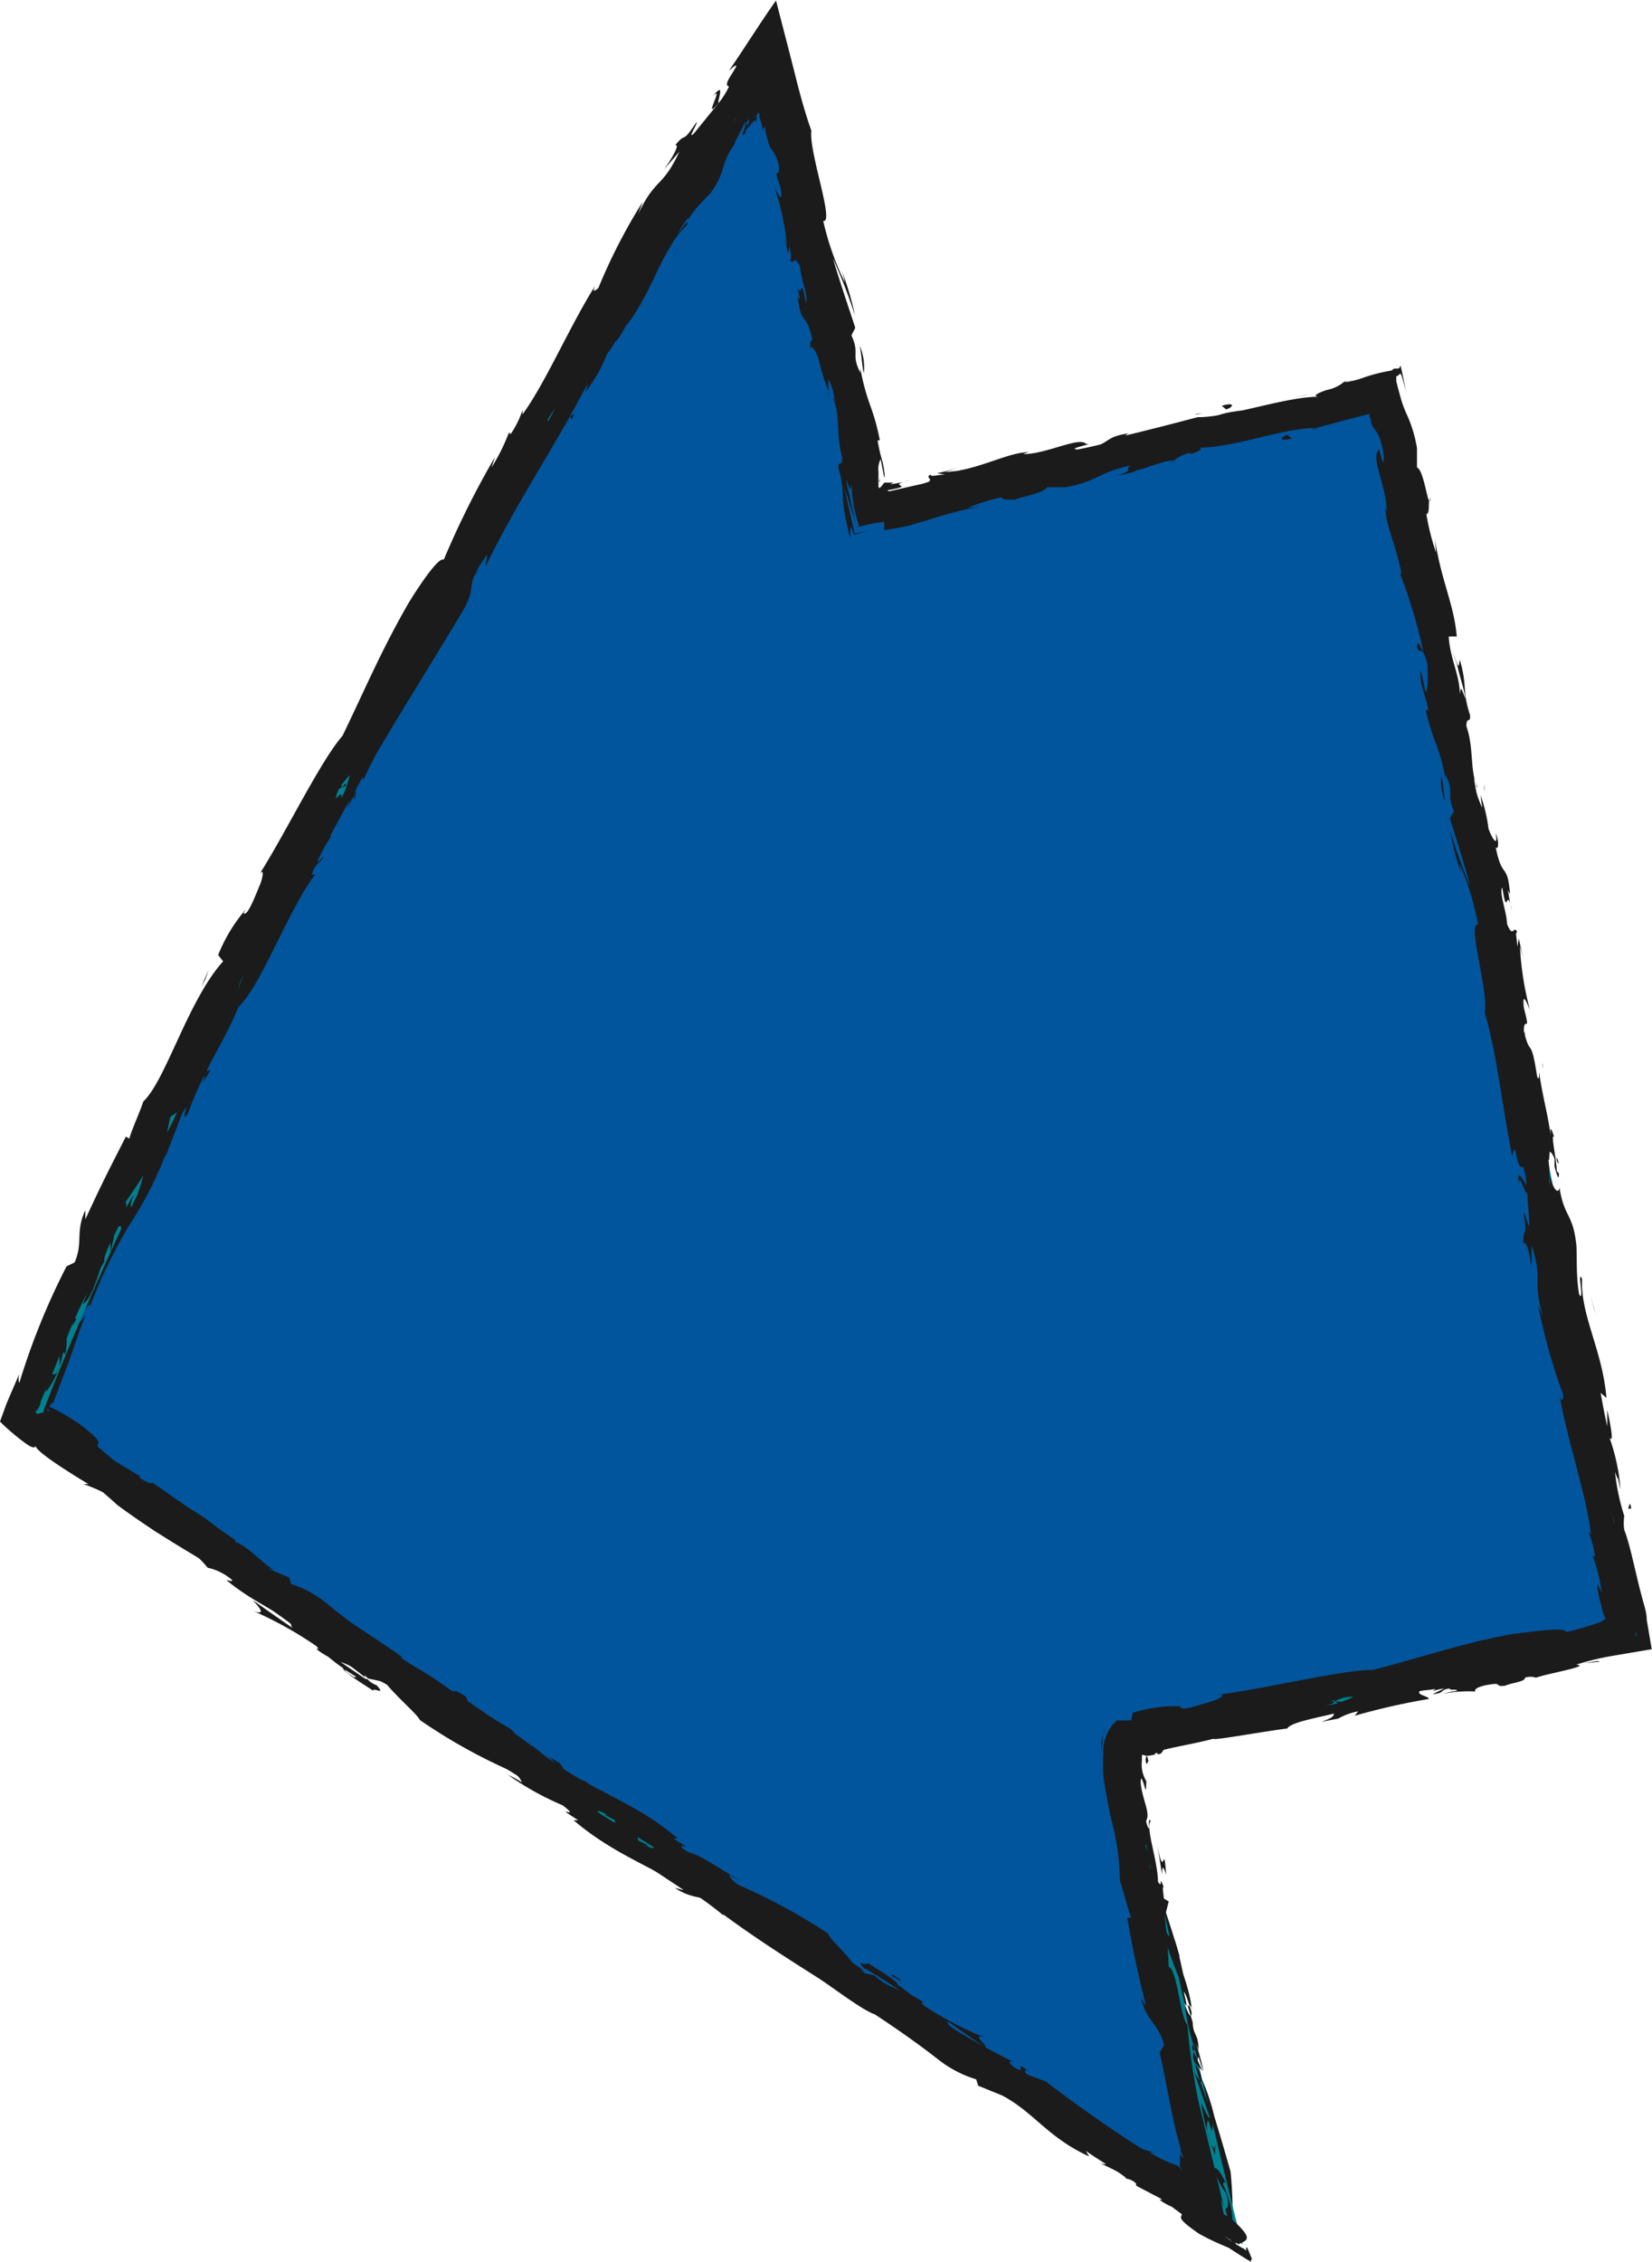 <svg xmlns="http://www.w3.org/2000/svg" viewBox="0 0 59.82 81.87">
  <defs>
    <style>
      .cls-1 {
        fill: #00559d;
      }

      .cls-2 {
        fill: #1b1b1b;
      }

      .cls-3 {
        fill: #008091;
      }

      .cls-4 {
        fill: none;
      }
    </style>
  </defs>
  <title>arrow-03-05</title>
  <g id="レイヤー_2" data-name="レイヤー 2">
    <g id="レイヤー_1-2" data-name="レイヤー 1">
      <g>
        <g>
          <path class="cls-1" d="M59.22,59.27,40.91,63c-.77.15,3.55,17.55,3.55,17.55S7,56.35,1.18,51.17C7.4,34.82,26,4.85,27.77,2.1a137.62,137.62,0,0,1,3.71,16.32c1.52-.31,18.61-4.17,18.61-4.17Z"/>
          <g>
            <path class="cls-2" d="M58.89,59.33c.07.11.15,0,.07-.29l-.21-.2Z"/>
            <path class="cls-2" d="M58.75,57.1c-.15-.36-.38-.77-.48-.49.23.34.19.45.45.81.09.32.07.58,0,.53.06.11.06.51.2.66a3.34,3.34,0,0,0-.28-1.51C58.65,57,58.72,57.08,58.75,57.1Z"/>
            <path class="cls-2" d="M52.62,25.56l0,.21A1.83,1.83,0,0,0,52.62,25.56Z"/>
            <path class="cls-2" d="M41.9,15.76c.15,0,.2-.07.21-.09S41.86,15.75,41.9,15.76Z"/>
            <path class="cls-2" d="M38.54,16.32l.2,0A.56.56,0,0,0,38.54,16.32Z"/>
            <path class="cls-2" d="M52.62,25.56l0-.53C52.51,25,52.58,25.3,52.62,25.56Z"/>
            <path class="cls-2" d="M57.48,52.84a1.18,1.18,0,0,0,.1.27l-.07-.26Z"/>
            <path class="cls-2" d="M54.5,34.13l0,.16a1.25,1.25,0,0,0,.09.12Z"/>
            <path class="cls-2" d="M55.86,40.73c0-.15-.17-.17-.24-.22a.75.75,0,0,1,.16.31A.18.18,0,0,0,55.86,40.73Z"/>
            <path class="cls-2" d="M57.74,51.25l.06.18Z"/>
            <path class="cls-2" d="M53.57,29.4s0,0,0-.07S53.58,29.36,53.57,29.4Z"/>
            <path class="cls-2" d="M51.43,60.17s0,0,0,0S51.49,60.16,51.43,60.17Z"/>
            <path class="cls-2" d="M59.23,59.3l-.11,0a.25.25,0,0,0,0,.08Z"/>
            <path class="cls-2" d="M32.44,17.51h0Z"/>
            <path class="cls-2" d="M7.66,35.81c.42-.51-.34,1,.23.21C7.8,36.08,8.11,35.13,7.66,35.81Z"/>
            <path class="cls-2" d="M57.46,52.67l-.05-.27C57.43,52.52,57.45,52.6,57.46,52.67Z"/>
            <path class="cls-2" d="M7.89,36h0l0-.08Z"/>
            <path class="cls-2" d="M29.28,5.37a.49.49,0,0,0,0,.15S29.27,5.48,29.28,5.37Z"/>
            <path class="cls-2" d="M31.44,15.86l0-.26C31.42,15.7,31.43,15.79,31.44,15.86Z"/>
            <path class="cls-2" d="M26.36,3.57a1.57,1.57,0,0,0-.22.33l.05,0A.77.77,0,0,1,26.36,3.57Z"/>
            <path class="cls-2" d="M23.33,8.5l.08-.08.09-.16Z"/>
            <path class="cls-2" d="M41.31,69.64a1.23,1.23,0,0,1,.07-.29C41.3,69.46,41.09,68.64,41.31,69.64Z"/>
            <path class="cls-2" d="M57.56,52.82a.26.26,0,0,1-.1-.15l0,.18S57.55,52.86,57.56,52.82Z"/>
            <path class="cls-2" d="M27.17,4.36l-.5.77Z"/>
            <path class="cls-2" d="M19.63,63.52l.19.1A1.18,1.18,0,0,0,19.63,63.52Z"/>
            <path class="cls-2" d="M25.27,7.45a2.69,2.69,0,0,0-.36.39.52.52,0,0,0,0,.11Z"/>
            <path class="cls-2" d="M41.38,69.35Z"/>
            <path class="cls-2" d="M40.05,63a2.5,2.5,0,0,0,0,.83c0,.09.06.12.09.12s.12-.07.19,0c.18,1.07-.07.52-.12.89.15.66.41,1.12.49,1.6,0,0,0,.14-.07,0,.27.65.41,2,.76,2.76a.39.39,0,0,1,0,.11c.07-.15.15-.18.22-.17.09.38.27.68.19.85a.71.71,0,0,0-.16-.34l.13.39c-.09.4-.17-.54-.3-.51a20.35,20.35,0,0,1,.65,2.26c-.13.16-.36-1.39-.33-.56l-.15-.94c-.1.77-.1-.57-.24.15.22,1.23.39,1.35.62,2.57.15.26.11-.12.27.13.56,1.69-.1,1.46.42,2.68a2.08,2.08,0,0,1,.53,1.31L43,76.9a2.59,2.59,0,0,0,.33.91,1.42,1.42,0,0,1,.14.3c0,.08,0,.16.06.27a1.56,1.56,0,0,1,0,.33,1.63,1.63,0,0,1-.17-.44c-.05-.18-.09-.31-.08-.22,0,.41.09.57.16.64a.29.29,0,0,1,.16.22.61.61,0,0,1-.18,0l.16.45a2.74,2.74,0,0,1-.36-.14L43,79l-.61-.37c.1,0,.33.09.08-.14a53.07,53.07,0,0,1-4.6-3.14l-.64-.24c-.13-.08-.2-.21,0-.14-.53-.42-.08.06-.38-.07s-.38-.35-.15-.26a24.91,24.91,0,0,1-4-2.45l.23.1c-.78-.59-1.08-.36-1.77-1l.16.07c-1.74-1.21-3.77-2.4-5-3.47-.37,0-1.7-1.24-2-1.07a20.18,20.18,0,0,0-2-1.68c-.37-.26-.67-.22-1.16-.51l.08-.13-.73-.29-.23-.38-.46-.27c.17.13.33.31.28.33a5.77,5.77,0,0,1-1.59-1.29l-1.69-1c.07,0,.35.14.59.25-.95-.45-.07-.24-.94-.66.09.1-.11,0-.14,0A12.76,12.76,0,0,0,14.4,60h.19c-1.18-.83-2.55-1.68-3.89-2.6.45.37.24.45-.16.19l-.07-.24c-.31-.1.38.33-.21.07s-.23-.38.09-.23l-.64-.37c0-.07.15,0,.22,0-.31-.1-.95-.87-1.41-1v-.07l-3-2.08c-.1.1-.5-.23-.88-.37L2.16,51.2c-.2-.14-.17-.1-.22-.12H1.87s0,0-.15,0c0,0,0,0,0-.09l.1-.13.08-.1s0,.07,0,.09l.55-1.45c.18-.46.33-1,.65-1.8-.13.15-.24.34-.23.22.11-.3.35-.65.38-.58l0,.08a18.45,18.45,0,0,1,1.4-2.92A13.46,13.46,0,0,0,6,41.78l0,.08c.19-.52.39-1,.59-1.54.36-.67-.11.45.21,0,.61-1.68,1.27-2.5,1.83-3.86.86-.83,1.83-3.57,2.78-4.8l-.12,0c.11-.39.27-.39.43-.64-.08,0-.28.34-.2.1,1.49-3,3.44-6,5.2-8.94.65-1.08,0-.85.93-2.12l-.08.48c1.09-2.3,2.61-4.49,3.73-6.71a1.17,1.17,0,0,1-.13.39,5.2,5.2,0,0,0,.92-1.72c.2-.33.12,0,.28-.22.33-.41.55-1.21.79-1.38.05,0,0,.14-.08.23.13-.32.84-1.36.55-1.15.53-.77.87-1.56,1.32-2.15.13-.49.9-1.32.79-1.57.16.18,1-1.29,1.24-1.85-.05.21.33-.39.29-.15l.13-.21c.05-.09,0,0,0-.07s0-.05,0-.08a.42.42,0,0,0,0-.22c.07,0,.1,0,.13,0s.06.1.1.15a.56.56,0,0,1,.1.22.29.29,0,0,1,0,.13,1.42,1.42,0,0,1,0,.28c.63,1.89,1.16,3.66,1.63,5.4-.23,0-.49-1.92-.7-1.79a31.66,31.66,0,0,1,1.21,4.19c.07.44-.14-.22-.21-.35.45,1.64.65,3.21,1,4.67,0,0-.08-.15-.12-.3.06.29.09.69.18.64l-.08-.29c.07-.48.51,1.1.6,1.18-.19-.26-.14.2-.07.69l0,.34c.06,0,.15,0,.18,0s0,.11-.36.25c.31-.06.74-.22.68-.27.41-.07.58-.07.1.12l.54-.15.25-.08.27-.12a3.53,3.53,0,0,1,.76-.23c0,.05-.18.11-.26.19A6.69,6.69,0,0,1,35.11,18s0,.06-.18.11c1.37-.32,2.29-.78,3.81-1-.4.32.53,0,.65.12l.8-.23-.35,0c.71-.15,1.31-.43,1.94-.5l-.52.19,1.33-.33-.77.1c.7-.26-.13-.22.83-.38a9,9,0,0,1,1.1-.13h0A4.47,4.47,0,0,1,45,15.54c.15,0-.06.23,0,.24.32-.23,1.66-.41,2.06-.67-.14.07-.12.17-.07.18l.26-.19c.34,0,.39,0,.35.06,1-.2-.36-.16.84-.32l-.23.1c.58-.11,1.22-.27,1.54-.36l.15,0s0,.08,0,.12L50,15c0,.16.1.51.14.76-.12.36-.24-.94-.32-.54.35,1.56.88,3.21,1.14,4.73l0-.28c.3.15.1,1.15.38,1.89-.06-.18-.2-.21-.16-.17.17,1,.5,2.11.9,3.67L52,24.84c.07.63.29,1.62.4,2.29.1.18.17.56.22.31,0,2.12,1,3.86,1,5.73,0-.22-.16-.5-.12-.33l.37,1.53c.09-.15,0-.22,0-.56a3.58,3.58,0,0,1,.32,1c-.21-.68-.18,0-.18.35,0,0,.08,0,.11,0,0,.85.26.09.35,1.22l-.07-.05a10.3,10.3,0,0,1,.34,1.22c-.1.21-.15-.43-.27-.44A8.25,8.25,0,0,1,55,38.88c-.09-.25-.17-.63-.26-.89a4,4,0,0,0,.09,1.17v0L55,40.18v-.27c.5.71.38,1.57.82,2.58-.42-1-.16-.15-.32-.19,0,.27,0,.69,0,.58.22.47.08.85.39,1.52,0,0,.11.53,0,.44.17.64.05-.17.13-.13.36,1,.27,2.38.79,3.77.34,1.22.55,1.41.86,2.54,0,.4-.24-.28-.24-.28a7.58,7.58,0,0,0,.34,1.68c-.07-.11-.08,0-.09.21.1.47.23.28.29.92a1.84,1.84,0,0,1-.29-.44c.17.54.34,1.09.52,1.65-.05.17-.2-.32-.29-.51a7.89,7.89,0,0,0,.58,1.83l0-.42c0,.23-.09.14-.15,0-.22-.53-.12-.81-.08-.85l.12.4c.19-.47-.38-1.63-.53-2.46L58,53l-.34-.81c0-.19.11-.34.22.06,0-.61-.18-.51-.17-1,0-.06,0,0,0,0l-.18-.57c.07.11.13-.12.17.24-.09-1.06-.49-1.64-.42-2.07l0,.09c-.36-1.43-.18-.11-.57-1.15L57,47l-.18-.11c0-.15-.07-.44,0-.4-.21-.53,0,.11-.21-.19,0-.75-.46-2-.25-2.17-.17-.24,0,.7-.19,0,.22-.27-.22-.87-.23-1.55.17.18.22.81.21.13-.3-.35-.21-1.28-.36-1.82-.19,0-.32-1.19-.57-2.1.07.05-.25-1.76-.36-2.63l0,0c-.21-.13-.36-1-.53-1.66.12,0,.18.11.3.45l-.12-.61a2.17,2.17,0,0,1-.26-.7l.17.12a22.94,22.94,0,0,1-.61-2.65c-.14,0-.18.9-.49-.18.06-.06.17-.12.25.16a2.78,2.78,0,0,1-.13-.52l.2.41c0-.48-.14-.22-.21-.6.1,0,0-.3.1-.26a2.58,2.58,0,0,0,.1.48,4.65,4.65,0,0,1-.08-1.15c0,.05-.13,0-.21-.28-.17-.81.06-.3,0-.78-.11-.18-.14-.71-.29-.7a.61.61,0,0,1,0-.39c-.15-.41-.41-1.95-.47-1.45v.11l0-.07h0c-.42-1.34-.5-2.86-.83-4.21h0c-.22-.8-.39-1.8-.62-2.35,0-.24,0-.59.06-.5A7.05,7.05,0,0,1,51,17.19c.21.6,0-.23.19.62A7,7,0,0,0,50.76,16c.18.27,0-.62-.09-1l0,.6c-.06-.23-.09-.38-.14-.64l-.15-.83a1.4,1.4,0,0,1,.2.17l-.08-.53c0-.13-.08-.09-.17-.07l-.24,0c-.33.07-.66.14-1,.22s-.72.22-1.06.33a5.61,5.61,0,0,1-2,.39c-.41.21.91-.12.55.1-.76.15-1.6.09-1.83.15-1.06.14-.92.45-2,.63.15,0,.31.15-.49.39s-1,0-.51-.19c.18,0,.27,0,.27,0,.24-.07.55-.17.24-.16l-.09.08c-.38,0-1.42.26-1.2.11-.56.18-.22.15.21.09-1,.13-1.52.33-2.53.5.17,0,.33,0,.17.07-1.48.25-.62.25-1.61.5-.58,0,.16-.26-.82,0-.63.08-.16-.13.07-.23a11.37,11.37,0,0,1-2.24.41l.47-.16a7.21,7.21,0,0,1-.76.2l.3.05c-.28,0-.52.1-.53,0-.27.14.27.14-.29.38-.39,0-1.13.32-1.29.19,1.19-.21-.16-.13.83-.37a4.33,4.33,0,0,1-.71.15s0,0,.11-.06c-.36,0-.3,0-.32,0a.3.3,0,0,0-.07.08.45.45,0,0,1-.12.12s-.06-.05-.08-.16.16,0,.09-.34c.08.46-.11.26-.25-.17a6.64,6.64,0,0,0-.25-1.22l0,.46a3.84,3.84,0,0,1-.3-1c.06-.06.14.47.13.28-.26-.56-.09-1.36-.36-2.16,0-.39.16-.07.13-.41-.3-.89-.09-1-.4-2-.05.3,0,.34-.28-.31l.43,1.56-.39-1c.11.48.3,1,.34,1.28-.2-.46-.16-.42-.21-.17,0-.69-.38-1.27-.44-2l.3,0c-.14-1.16-.62-2-.92-3.44l.07.48A8.89,8.89,0,0,1,29.18,6c.11,0,.07-.28.07-.5-.06.05-.27-1.06-.5-1.14l0-.34a3.25,3.25,0,0,0-.05-.44,7.79,7.79,0,0,0-.59-1.7L28,1.67l-.06-.12,0-.07v0l0,.05a7.64,7.64,0,0,1-.51.85c.12-.28.09-.31.09-.39a2.74,2.74,0,0,1,.39-.83,5,5,0,0,0-.62,1.07,5.2,5.2,0,0,0-.53.89,3.45,3.45,0,0,1-.47.77,1.37,1.37,0,0,1-.23.62s0,0,0,0-.3.61,0,.35c-.9.85-1.73,2.86-2.5,3.61-.41.74-.91,1.63-1.3,2.3,0-.06,0,0,0-.15-.62.86-.09.7-.79,1.69-.46.45.25-.6,0-.3-.36,0-.71,1.28-1.28,1.88l.08-.18c-.41.48-.66,1.37-1.2,2.24,0,0,0-.06,0,0a20.41,20.41,0,0,1-1.27,2.71c0-.33.16-.42,0-.32-.2.38.24,0-.16.76-.2.21-.57.73-.73.73l.4-.71c-.36.27-.52.92-.77,1.29l0-.09c-.61,1.11-.44,1.22-1.12,2.39l.12-.09c-.2.74-.41.49-.64,1.2l-.29.1c-.2.45-.68,1.59-1.06,2.37a17.68,17.68,0,0,1,.78-2,9.7,9.7,0,0,0-.83,1.71,2.72,2.72,0,0,1,.27-.57,9.19,9.19,0,0,1-.93,2.16c-.25-.33-1.31,2.16-1.89,2.64-.69,1.57-1.67,3-2.57,4.74.59-.49-.26.52.07.56a3.6,3.6,0,0,1-.32.6l-.81,1.17c-.23.26.14-.43.06-.42-.48.9-.31.32-.68.89.15-.08,0,.38-.32.88l.49-.66c-.49,1.34-.78,1-1.28,2.34l.12-.45A19.25,19.25,0,0,0,4.2,43c-.09.1-.24.22-.12-.08C3.27,44.46,2.7,46.57,2,47.75V47.6a3.56,3.56,0,0,1-.31.94s0-.15-.08,0a7,7,0,0,1-.42,1.25l.07-.38A5.38,5.38,0,0,0,1,50l-.22.57-.3.81c.21.19.46.34.66.49L2.83,53c-.14.17.9,1,1.42,1.48h0c1.61,1.19,2.86,1.84,4.43,2.82.8.86,3.14,2.29,4.58,3.45-.21-.2.13-.12.42.05s1.07.54.9.67l-.12-.09c.16.35.92.8,1.49,1.19l.25-.15c1.28,1.34,4,2.53,4.65,3.37.4.19.85.49,1.25.67l-.1.11c1,.7,1.49,1,2.76,1.85l-.32-.08c.7.47,1.12.25,1.78.67l.08.31A33.19,33.19,0,0,0,30,71.72s-.11,0-.32-.09c.58.39,2.17,1.6,2.12,1.22-.09.17,1.26.85,2,1.21l-.18,0a5.16,5.16,0,0,1,1.52.67c.18.13.1.2-.12,0,.58.47.55.21,1.26.76l-.33-.1a2.69,2.69,0,0,0,1,.49,3.8,3.8,0,0,1,1.22,1,1.83,1.83,0,0,1,.89.41c0,.07-.13,0-.2,0,1,.78,1.67.9,2.34,1.49a.18.18,0,0,0,.07.15c-.84-.55-1.52-1-1.45-1s.6.57,0,.37A13,13,0,0,1,42,79.54a.28.28,0,0,1,.07.09l-.08,0a2,2,0,0,0,.44.25c.32.24.56.42.91.64a17.24,17.24,0,0,0,2,1.38c-.06-.07-.07-.1,0-.11-.13-.3-.22-.62-.22-.32L45,81.36c.1.08-.07,0-.41-.24L44.41,81h0l-1.3-.83a5.11,5.11,0,0,1,1.37.82c.12,0,.22,0,.24-.07l-.09-.22a16.7,16.7,0,0,0-.07-2.09c-.18-.63-.39-1.36-.59-2A7.64,7.64,0,0,0,43.4,75a.77.77,0,0,1,0-.55,5.29,5.29,0,0,0,.18.53,10.23,10.23,0,0,0-.72-2.16c-.11-.89.28.45,0-.74l.09.15c-.24-2.41-1.32-3.73-1.45-6.42a.77.77,0,0,1,0,.32l-.24-1.73c0-.26-.08-.64-.09-.8a1.31,1.31,0,0,1,0-.28c0-.12.14-.08.22-.12l2.74-.59c.94-.19,1.88-.36,2.81-.46a3.87,3.87,0,0,0,1.41-.45l.22.12.84-.35c1.21-.38,2.22-.07,3.74-.63l-.22-.06c.57-.09,1.77-.42,1.7-.29a.62.62,0,0,1,.4-.13l0,.07L56.39,60c1.09-.16-.11.34,1.47,0,.57-.15,1.61-.56,1.38-.57s-.61.07-.64,0l.52-.15c.05-.25.41-.56-.93-.46l-.88.33L57,59.15l.77-.17a2.2,2.2,0,0,0-1,.26.8.8,0,0,0-.41,0l-.85.4c-.13-.07.37-.26-.24-.19-.4.19.44.12-.24.33-.46,0-.35-.13-.84.06-.09,0,0-.1.21-.17a10.33,10.33,0,0,0-1.41.45c-.48,0-1.53.34-1.53.12a6,6,0,0,1-1.19.42c.72-.41-1.57.3-1.42,0a25.58,25.58,0,0,1-3,.85.72.72,0,0,1,.25-.1,7.69,7.69,0,0,1-1.12.09c0,.2-.9.43-1.35.64-.73,0,.37-.31.12-.44.06.15-1.17.4-.91.48-.55,0-.47,0-.77-.07,0,.13-.15.17-.31.2a2.73,2.73,0,0,0-.73.21h-.09a2.86,2.86,0,0,0-.48.16l-.15.11c0,.08-.17.17-.1.93,0,.19,0,.17,0,.17s0-.06-.07-.22A3.3,3.3,0,0,1,40.05,63Zm2.28,15.71h0l.35.22Zm-1.44-.93.62.41c0,.08-.06.08-.2,0C41.4,78.18,41.08,77.94,40.89,77.76ZM44.12,81a2.16,2.16,0,0,1-.59-.43l.66.41h0S44.18,81,44.12,81Z"/>
            <path class="cls-2" d="M44.62,81.12l.13.07L44.51,81h-.07Z"/>
            <path class="cls-2" d="M52.65,25.8v0A.06.06,0,0,1,52.65,25.8Z"/>
            <polygon class="cls-2" points="21.26 64.53 21.24 64.56 21.38 64.61 21.26 64.53"/>
            <path class="cls-2" d="M54.05,35.15a.38.38,0,0,0,0,.13S54.05,35.22,54.05,35.15Z"/>
            <path class="cls-2" d="M54.83,39.16l.07.57C54.87,39.48,54.85,39.3,54.83,39.16Z"/>
            <path class="cls-2" d="M55.39,42.25l.07,0h0Z"/>
            <path class="cls-2" d="M30.55,16.24l0-.12C30.45,15.85,30.49,16,30.55,16.24Z"/>
            <path class="cls-2" d="M43.75,15.89c-.15.06-.29.12-.45.17C43.56,16,43.76,16,43.75,15.89Z"/>
            <polygon class="cls-2" points="27.23 4.28 27.23 4.27 27.17 4.36 27.23 4.28"/>
            <path class="cls-2" d="M42.62,16.21a3.63,3.63,0,0,0,.68-.15A5.52,5.52,0,0,0,42.62,16.21Z"/>
            <path class="cls-2" d="M58,55.58l0,.15a0,0,0,0,1,0,0Z"/>
            <path class="cls-2" d="M58.07,55.75l0,.16A.33.33,0,0,0,58.07,55.75Z"/>
            <path class="cls-2" d="M58.23,56.25l-.11-.34A1,1,0,0,0,58.23,56.25Z"/>
            <path class="cls-2" d="M57.26,51.5l-.06,0A.09.09,0,0,0,57.26,51.5Z"/>
            <path class="cls-2" d="M57,50.27a8.18,8.18,0,0,0,.16,1.16l0,0C57.09,51.29,57.14,50.53,57,50.27Z"/>
            <path class="cls-2" d="M56.57,45l.17,1c0-.19,0-.44.15,0C56.78,44.71,56.82,46.34,56.57,45Z"/>
            <path class="cls-2" d="M56,41.75c.14.55.08,0,.12,0C56,41.41,56,41.33,56,41.75Z"/>
            <path class="cls-2" d="M51.29,18.53l.13,0C51.32,18.13,51.37,18.56,51.29,18.53Z"/>
            <path class="cls-2" d="M49.77,14.67l0,0v.22a.27.27,0,0,1,.12,0l-.05-.18S49.86,14.62,49.77,14.67Z"/>
            <polygon class="cls-2" points="47.26 14.3 47.44 14.24 46.74 14.45 47.26 14.3"/>
            <path class="cls-2" d="M23.76,7.55l.2,0C24.09,7.25,24,7.11,23.76,7.55Z"/>
            <path class="cls-2" d="M15.18,22.46a2,2,0,0,0-.52.81C14.86,22.94,15.1,22.64,15.18,22.46Z"/>
            <polygon class="cls-2" points="16.77 63.04 16.45 62.89 17.02 63.22 16.77 63.04"/>
          </g>
        </g>
        <g>
          <path class="cls-3" d="M45,81.24l-.69-.44C43.91,80.56,6.73,56.55,1,51.42L.8,51.27l.08-.21C7.15,34.58,25.6,4.78,27.5,1.92l.39-.59.19.68a137.5,137.5,0,0,1,3.53,15.28c0,.29.09.54.12.75,2.78-.6,18.13-4.07,18.29-4.1l.32-.08L59.6,59.52,41.14,63.26c-.11,1.4,2.14,11.16,3.64,17.19ZM1.57,51.08c5.77,5,37.31,25.45,42.38,28.73-1.33-5.4-3.88-16.14-3.36-17l.08-.12.17-.06,18-3.65-9-44.37c-2.36.53-16.9,3.82-18.3,4.1l-.32.06-.06-.31c-.05-.27-.11-.63-.19-1.09A133.83,133.83,0,0,0,27.65,2.88C24.4,8,7.58,35.41,1.57,51.08Z"/>
          <g>
            <path class="cls-4" d="M45,81.24l-.69-.44C43.91,80.56,6.73,56.55,1,51.42L.8,51.27l.08-.21C7.15,34.58,25.6,4.78,27.5,1.92l.39-.59.19.68a137.5,137.5,0,0,1,3.53,15.28c0,.29.09.54.12.75,2.78-.6,18.13-4.07,18.29-4.1l.32-.08L59.6,59.52,41.14,63.26c-.11,1.4,2.14,11.16,3.64,17.19ZM1.57,51.08c5.77,5,37.31,25.45,42.38,28.73-1.33-5.4-3.88-16.14-3.36-17l.08-.12.17-.06,18-3.65-9-44.37c-2.36.53-16.9,3.82-18.3,4.1l-.32.06-.06-.31c-.05-.27-.11-.63-.19-1.09A133.83,133.83,0,0,0,27.65,2.88C24.4,8,7.58,35.41,1.57,51.08Z"/>
            <g>
              <path class="cls-2" d="M1.25,51c0,.12.12.1.22-.21l-.07-.27Z"/>
              <path class="cls-2" d="M2.36,49.06c.07-.39.11-.85-.13-.68,0,.41-.09.47-.07.92s-.26.5-.3.43c0,.12-.22.45-.19.65A3.17,3.17,0,0,0,2.27,49C2.35,48.89,2.34,49,2.36,49.06Z"/>
              <path class="cls-2" d="M17,21.09l-.12.17A1.25,1.25,0,0,0,17,21.09Z"/>
              <path class="cls-2" d="M27,4.45c0,.08-.05.12,0,.13S27.06,4.44,27,4.45Z"/>
              <path class="cls-2" d="M27.64,4.78V4.71S27.63,4.77,27.64,4.78Z"/>
              <path class="cls-2" d="M17,21.09l.31-.43C17.29,20.6,17.15,20.88,17,21.09Z"/>
              <path class="cls-2" d="M3.74,44.89a2.55,2.55,0,0,0-.08.28l.09-.25S3.74,44.9,3.74,44.89Z"/>
              <path class="cls-2" d="M12.91,28.68l-.08.14a.33.33,0,0,0,0,.14Z"/>
              <path class="cls-2" d="M9.79,34.51c.08-.13,0-.24,0-.32a.74.74,0,0,1-.07.34A.15.15,0,0,0,9.79,34.51Z"/>
              <path class="cls-2" d="M4.88,43.79,4.82,44Z"/>
              <path class="cls-2" d="M15.23,24.55a.11.11,0,0,0,.08,0Z"/>
              <path class="cls-2" d="M7.33,56.21l0,0S7.29,56.18,7.33,56.21Z"/>
              <path class="cls-2" d="M1.59,51.05l.09.06.07,0Z"/>
              <path class="cls-2" d="M28.94,10.72v0C28.89,10.55,28.91,10.63,28.94,10.72Z"/>
              <path class="cls-2" d="M55,42.87c0-.65.37,1,.31,0C55.25,43,54.89,42.08,55,42.87Z"/>
              <path class="cls-2" d="M3.82,44.74l.11-.25C3.88,44.61,3.84,44.68,3.82,44.74Z"/>
              <path class="cls-2" d="M55.28,42.89h0v0Z"/>
              <path class="cls-2" d="M36.91,18.15a.49.49,0,0,0-.15,0S36.8,18.15,36.91,18.15Z"/>
              <path class="cls-2" d="M30,14.16l0,.26A1,1,0,0,0,30,14.16Z"/>
              <path class="cls-2" d="M42.2,16.77a1.55,1.55,0,0,0,.37-.08h-.06A.94.94,0,0,1,42.2,16.77Z"/>
              <path class="cls-2" d="M47.74,15.52h-.11l-.18.05Z"/>
              <path class="cls-2" d="M21.64,65.87a1,1,0,0,1-.15-.25C21.51,65.75,20.8,65.32,21.64,65.87Z"/>
              <path class="cls-2" d="M3.81,44.92a.23.23,0,0,1,0-.18l-.07.18S3.78,45,3.81,44.92Z"/>
              <path class="cls-2" d="M42.19,15.63l.88-.18Z"/>
              <path class="cls-2" d="M41.38,65.65l0,.2A.53.53,0,0,0,41.38,65.65Z"/>
              <path class="cls-2" d="M45.67,14.85a3.05,3.05,0,0,0,.52,0l.1-.05Z"/>
              <path class="cls-2" d="M21.49,65.62Z"/>
              <path class="cls-2" d="M16.37,62.59c.71.48.44.07.65.09.88.53.31.37.55.65.56.32,1.06.45,1.45.72,0,0,.09.11,0,.08.64.25,1.67,1.11,2.43,1.39,0,0,.06.08.06.1,0-.15,0-.24,0-.28.32.21.66.3.71.48a.66.66,0,0,0-.35-.13l.37.18c.2.34-.49-.26-.57-.15a20.5,20.5,0,0,1,2,1.15c0,.21-1.21-.73-.62-.16l-.74-.57c.44.62-.46-.33-.08.27,1,.72,1.2.69,2.19,1.41.28.07,0-.17.28-.09,1.55.82.91,1.11,2.1,1.63a2,2,0,0,1,1.26.57h-.36c1,.67.72.15,1.69.94-.23-.06-.82-.46-.68-.34.59.57.53.22,1.05.56l0,.21,3.49,2.08c-.09,0-.32-.08-.08.14a52.88,52.88,0,0,1,4.52,3.1l.63.23c.13.09.2.21.05.15.52.4.08-.06.38.06s.37.35.14.25c.53.27,1.27.67,2,1.1.36.22.72.44,1,.66.49.33,1,.67,1.42,1l-.32-.15a4.51,4.51,0,0,0,1.29.7l.19.07s-.07-.23-.09-.33a3.47,3.47,0,0,1-.16-.74l.1.28c-.3-1.26-.62-2.58-.92-3.83A22,22,0,0,1,43,73.3c-.27-.25-.36-2-.68-2.1a22.23,22.23,0,0,0-.24-2.53c-.08-.44-.31-.61-.45-1.15l.15,0-.3-.7.1-.43-.13-.5c0,.2,0,.44,0,.42a4.74,4.74,0,0,1-.12-2c-.06-.27-.1-.53-.14-.79l0-.35a.2.2,0,0,1,0-.14l-.29.22.14-.06h0s0,0,0,0-.06,0-.13.09l.31-.25a.21.21,0,0,0,0,.12.11.11,0,0,1,0-.11l-.32.25c.13,0,.15,0,.15,0s0,.11.51-.07c-.13,0,0-.1.06-.14a12.27,12.27,0,0,0,2.29-.41l-.13.14c1.4-.26,2.94-.65,4.51-1-.58.06-.48-.15,0-.26l.22.13c.28-.16-.49,0,.09-.21s.43.1.11.22l.7-.2s-.11.1-.15.17c.28-.16,1.27-.09,1.65-.35l0,0c1.57-.31,2.27-.51,3.55-.78,0-.14.5-.21.86-.4L56.8,60l.8-.12,1-.2c1.14-.3.5-.21.7-.32,0,0,0-.05-.05-.13s0-.45,0-.8a2.32,2.32,0,0,1,0-.35s0,0,.1.25c-.16-.72-.26-1.17-.37-1.68s-.25-1-.47-1.84c0,.2,0,.41-.06.31-.08-.31-.09-.72,0-.69l0,.08c-.58-1.88-.54-4.52-1.11-6l0,.09L56.88,47c-.13-.73.18.42.15-.13-.55-1.68-.52-2.72-.94-4.11.15-1.16-.82-3.87-.88-5.4l-.07.11c-.16-.37,0-.47-.08-.76-.06.05,0,.43-.09.2-.76-3.21-1.22-6.7-1.82-10-.22-1.22-.59-.6-.69-2.17l.25.4c-.69-2.41-1-5-1.66-7.36a.86.86,0,0,1,.17.36,5,5,0,0,0-.48-1.86c-.06-.38.07-.11.08-.35a2.12,2.12,0,0,0-.08-.41c-.06-.21-.12-.43-.17-.63l-.18-.7,0-.29s-.14,0-.18,0,0,0,.14-.06l.08,0a.19.19,0,0,1,0,.08l0,.14,0-.12c0-.05,0-.12-.09-.08l-.4.1-.89.2-.27.07-.15.05c-.07,0-.08,0,0,.07-.91.14-1.7.44-2.43.52-.43.26-1.55.27-1.65.52,0-.23-1.6.17-2.15.4.18-.1-.5.05-.3-.1-.65.15-1.23.32-1.09.41-1.25,0-2.34.75-3.09.56-1.89.55-3.64,1-5.36,1.47,0-.24,1.9-.45,1.78-.67-.63.18-1.16.35-1.66.51l-.73.23-.36.12a1.08,1.08,0,0,1,0-.21l-.05-.31c0-.45.15.29.17.19a1.21,1.21,0,0,1,0-.14l-.07-.3c0-.2-.08-.4-.11-.6l-.21-1.19a22.38,22.38,0,0,0-.5-2.25.84.84,0,0,1,.12.3c-.06-.29-.1-.68-.19-.63l.08.28c0,.49-.54-1.08-.63-1.12.39.43-.25-1.45.29-.76-.06-.18-.17-.41-.22-.35-.05-.29,0-.39.11-.12-.28-1-.31-.62-.52-1.56.05,0,.11.18.19.26a6.33,6.33,0,0,1-.57-1.69s.06-.06.12.17C29.15,6.9,28.69,6,28.38,4.51c.16.22.16.11.09-.19a2.6,2.6,0,0,1-.11-.85L28,2.28l.08.65c-.15-.41-.22-1.31-.53-.47a10.74,10.74,0,0,1-.7,1.13l.39-.75-1,1.6.56-.76c-.23.46-.16.47-.14.51s0,.1-.27.49a8.91,8.91,0,0,1-.67.86h0a4.82,4.82,0,0,1-.59,1.1c-.13.09-.12-.2-.2-.14C24.9,6.88,24.11,8,24,8.41c.05-.14,0-.2-.08-.17l0,.32c-.21.26-.25.29-.29.2-.53.85.37-.14-.33.82a2.06,2.06,0,0,1,.08-.24c-.66,1-1.11,2-1.73,2.92-.32.18.46-.84.13-.61C21,13,20.29,14.57,19.48,15.86l.16-.24c.12.32-.69.92-1,1.65.08-.18,0-.29,0-.23-.56.88-1,1.87-1.74,3.29l0-.21c-.36.51-.83,1.39-1.19,1.95,0,.21-.24.53,0,.38C14.4,24,14,26,12.85,27.39c.1-.19.19-.49.11-.34l-.69,1.39c.16-.05.16-.14.39-.38a3.56,3.56,0,0,1-.38,1c.27-.65-.16-.09-.37.14.06,0,0,.09.09.08-.57.61.14.23-.52,1.13l0-.08a11.29,11.29,0,0,1-.5,1.14c-.21.1.15-.42.07-.49a8,8,0,0,1-.75,1.64c.09-.25.27-.59.37-.84a4.07,4.07,0,0,0-.67.94l0,0-.57.9.17-.22c-.07.85-.68,1.44-1,2.48.28-1,0-.21-.13-.35-.16.22-.39.57-.38.44-.12.5-.47.7-.63,1.41-.06,0-.25.47-.31.31-.25.6.15-.09.18,0-.3,1-1.23,2-1.67,3.4-.45,1.16-.4,1.44-.82,2.52-.24.31,0-.37,0-.37a7.58,7.58,0,0,0-.72,1.53c0-.13-.08,0-.2.11-.18.44,0,.36-.28.91a1.84,1.84,0,0,1,0-.52c-.17.53-.35,1.07-.52,1.62-.14.11,0-.37,0-.58A8,8,0,0,0,2.62,48l.21-.37c-.09.22-.15.07-.1-.1.13-.55.37-.71.42-.72L3,47.21c.43-.27.63-1.52,1-2.28l0,.41.19-.85c.13-.14.28-.2.14.18.35-.49.16-.51.48-.92,0,0,0,0,0,0l.19-.55c0,.12.18,0,0,.28.55-.89.58-1.58.89-1.87l0,.09c.57-1.33-.08-.2.24-1.25L6.83,40l-.07-.2c.07-.13.21-.39.24-.31.16-.54-.1.06,0-.28.44-.57.82-1.8,1.12-1.83,0-.28-.4.57-.12-.14.34-.08.37-.81.78-1.34,0,.24-.32.76.09.24,0-.46.63-1.11.84-1.62-.15-.11.49-1.1.88-2,0,.09.91-1.49,1.38-2.21v0c-.08-.23.38-1,.66-1.58.08.08.06.2-.06.53l.29-.53a2.36,2.36,0,0,1,.25-.7l.05.2A20.2,20.2,0,0,1,14.36,26c-.08-.11-.71.55-.25-.45.08,0,.21,0,.09.28a2.19,2.19,0,0,1,.23-.47l-.11.44c.28-.39,0-.26.23-.59.08.06.2-.21.24-.12a2.22,2.22,0,0,0-.23.41,4.81,4.81,0,0,1,.67-.9c-.06,0-.11-.06,0-.34.39-.71.24-.19.52-.57,0-.21.35-.62.23-.71a.67.67,0,0,1,.28-.27c.15-.39.95-1.71.58-1.37l-.06.09,0-.07h0c.55-1.27,1.49-2.43,2.13-3.64l0,0c.36-.74.88-1.59,1.09-2.14.12-.21.36-.44.36-.33a7.1,7.1,0,0,1,.8-1.37c-.24.58.18-.15-.27.58a6.61,6.61,0,0,0,.94-1.6c-.05.31.45-.44.61-.79l-.37.44c.21-.38.41-.7.62-1l0,.27c1-1.32,1.25-2.74,2.19-3.64.13-.43-.54.73-.45.32A17.58,17.58,0,0,1,25.72,7c.62-.84.3-1,.93-1.85-.12.09-.33.12.05-.61s.5-.32.4-.07c-.05.08-.08.11-.1.09-.06.14-.24.49,0,.25V4.71c.19-.18.38-.5.35-.26.09-.26.06-.28-.06-.15a.84.84,0,0,0,.15-.18s0-.1.06,0l0,.12a2.1,2.1,0,0,1,.12.52c0-.08.05-.21.08-.13s0,.13.05.27l.08.27a.53.53,0,0,0,.11.24,1.29,1.29,0,0,1,.26.6c.06.57-.26-.14.07.81.09.61-.12.17-.23-.06A10,10,0,0,1,28.5,8.9l-.16-.46a7.64,7.64,0,0,1,.2.74l.06-.3c0,.28.1.52,0,.52.14.27.14-.26.38.28,0,.38.32,1.1.2,1.26-.22-1.16-.13.17-.38-.8a3.94,3.94,0,0,1,.16.69c0,.05,0,0-.07-.11.11,1.14.29.47.54,1.62-.12-.13-.1.3-.05.48-.09-.46.1-.25.26.16A7.34,7.34,0,0,0,30,14.16l0-.44a3.52,3.52,0,0,1,.3,1c0,.06-.13-.46-.13-.27.27.54.09,1.32.33,2.11,0,.38-.15.06-.14.39a3.43,3.43,0,0,1,.16.95v.22l.05.38c.05.28.12.61.22,1,0-.48,0-.57.13-.14l.53-.16-.5.12-.38-1.67c.06.19.11.28.18.54l.22.67c-.07-.31-.15-.64-.21-.94a3.25,3.25,0,0,1-.12-.57c.18.47.14.42.2.18a4.66,4.66,0,0,0,.28,1.53,5.49,5.49,0,0,1,.9-.17l0,.3.5-.08.39-.08.77-.23a14.83,14.83,0,0,1,1.82-.47l-.48.06A7.51,7.51,0,0,1,36.27,18c0,.11.28.08.49.09,0-.06,1.06-.23,1.15-.45h.66c1.18-.21,1.27-.58,2.39-.79-.31.18.21.13-.52.37.37-.08.71-.14.7-.2.23,0,1-.37,1.37-.35a1.3,1.3,0,0,1,.6-.28s0,.05,0,.05.64-.21.25-.24c1.21.05,3.2-.74,4.26-.7l1.28-.34.47-.12.19-.05c.07,0,0,.1.07.14s0,0,0-.05c0,.6.35.31.48,1.46,0,.62-.21-.6-.2-.22-.28.23.33,1.39.3,2.22l-.05-.19c0,.62.41,1.44.59,2.42,0,0,0,0-.05,0a19.2,19.2,0,0,1,.84,2.82c-.18-.26-.15-.41-.24-.21.1.42.18-.16.39.67,0,.29.05.91-.07,1l-.17-.79c-.09.44.21,1,.27,1.45l-.09,0c.27,1.21.47,1.19.72,2.5l0-.15c.34.68,0,.62.3,1.31l-.15.25c.14.46.52,1.61.73,2.45a19.47,19.47,0,0,1-.72-2A9.52,9.52,0,0,0,53,31.86a2.54,2.54,0,0,1-.16-.6,9.24,9.24,0,0,1,.68,2.21c-.41-.09.4,2.45.24,3.18.47,1.62.61,3.28,1,5.2.15-.74.12.56.39.38a2.84,2.84,0,0,1,.13.66l.1,1.39c0,.34-.15-.41-.21-.36.17,1-.05.44,0,1.1.08-.15.22.31.29.88l0-.82c.44,1.34,0,1.24.42,2.58l-.18-.41a20.36,20.36,0,0,0,.91,3.25c0,.13-.06.32-.14,0,.3,1.7,1,3.71,1.14,5.05l-.1-.11a3.31,3.31,0,0,1,.25.93s-.1-.11-.07,0A6,6,0,0,1,58,57.66l-.16-.34c0,.36.12.68.19,1a1.69,1.69,0,0,0,.11.27l-.11.08L58,58.7l-.23.08c-.33.11-.67.21-1.06.3,0-.21-1.35,0-2,.08v0c-1.92.36-3.22.84-5,1.29-1.15,0-3.76.66-5.56.89.28,0,0,.17-.32.26s-1.12.38-1.09.17l.15,0a5.32,5.32,0,0,0-1.87.23l-.06.28a.89.89,0,0,0-.22,0l-.21,0-.09,0-.17.18A1.58,1.58,0,0,0,40,63a1.51,1.51,0,0,0-.05.45,7,7,0,0,0,0,.8c.07.52.16,1,.27,1.53a8.88,8.88,0,0,1,.33,2.3c.15.41.26.94.41,1.34h-.14c.21,1.18.32,1.76.68,3.2l-.17-.27c.18.81.64.93.82,1.68l-.16.27c.17.71.29,1.43.44,2.14.07.36.15.71.25,1.06l.07.26,0,.11.12.25a.35.35,0,0,1-.14-.17l0,.24a.45.45,0,0,0,0,.12c0,.08-.07,0,.1.32-.23-.38-.12-.1-1.21-.71l.18,0a5.15,5.15,0,0,1-1.5-.64c-.17-.14-.1-.2.13,0-.57-.46-.55-.2-1.25-.75l.32.11a2.58,2.58,0,0,0-1-.49,3.49,3.49,0,0,1-1.19-1,1.82,1.82,0,0,1-.88-.4c0-.07.13,0,.2,0-1-.76-1.65-.88-2.29-1.47,0,0,0-.1-.08-.15l1.43,1c.07-.1-.59-.56,0-.36a12.52,12.52,0,0,1-2.25-1.18.36.36,0,0,1-.07-.1l.08,0a2.9,2.9,0,0,0-.43-.26c-.19-.15-.32-.25-.52-.39,0-.14-.74-.55-1.07-.78-.05.14-.48-.17-.13.2,0,0,.07,0,.3.17l.15.08h0l.84.54a2.52,2.52,0,0,1-.94-.55l-.59-.12C30.86,70.86,30,70.19,30,70a21.3,21.3,0,0,0-3.22-1.75.73.73,0,0,1-.38-.39,5,5,0,0,0,.49.26c-.62-.33-1.73-1.12-2-1.06-.68-.56.51.13-.51-.51l.16,0c-1.81-1.55-3.47-1.74-5.44-3.52a1,1,0,0,1,.22.22c-2.4-1.81-5.22-3.32-7.5-5.22a4,4,0,0,0-1.28-.69l-.06-.23-.82-.35c-1.09-.62-1.56-1.53-3-2.26l.11.2c-.45-.34-1.49-1-1.35-1a.64.64,0,0,1-.36-.2l0-.07-1.2-.72c-.82-.7.32-.15-.91-1.11-.46-.34-1.42-.86-1.29-.68s.44.41.4.49l-.44-.31c-.23.12-.71,0,.22,1l.81.47.17.27c-.21-.15-.41-.31-.62-.48a1.83,1.83,0,0,0,.85.59.72.72,0,0,0,.24.33l.85.37c0,.14-.43-.1,0,.3.4.17-.21-.4.39,0,.3.34.14.34.61.57,0,.09-.08,0-.26,0a9.49,9.49,0,0,0,1.26.72c.3.37,1.28.87,1.12,1a5.69,5.69,0,0,1,1.11.56c-.78-.23,1.28.91.95,1a23.93,23.93,0,0,1,2.66,1.54.72.72,0,0,1-.24-.11,9.14,9.14,0,0,1,.83.73c.17-.12.92.34,1.38.51.47.55-.47-.05-.4.22.06-.15,1.09.55,1,.31.37.39.35.3.48.59.22-.15.43.25.88.37.57.53,0,.3.78.71C17,62.93,16.37,62.59,16.37,62.59Zm17,10.74h0L33,73.12Zm1.41.93-.61-.41c0-.07.06-.08.2,0C34.24,73.84,34.55,74.08,34.74,74.26Zm-2.45-2.77c.24.13.3.2.31.24l-.4-.24h0A.16.16,0,0,1,32.29,71.49Z"/>
              <path class="cls-2" d="M31.79,71.38l-.1,0,.12.11h.1Z"/>
              <path class="cls-2" d="M16.87,21.29l0,0s0,0-.05,0Z"/>
              <polygon class="cls-2" points="41.79 67.47 41.76 67.48 41.82 67.62 41.79 67.47"/>
              <path class="cls-2" d="M11.91,29.15l-.09.09A.34.34,0,0,0,11.91,29.15Z"/>
              <path class="cls-2" d="M10,32.67l-.31.48A5.15,5.15,0,0,0,10,32.67Z"/>
              <path class="cls-2" d="M8.48,35.37a.16.16,0,0,0,0,.08h0Z"/>
              <path class="cls-2" d="M30.85,13.77l0,.12C31,14.16,30.92,14,30.85,13.77Z"/>
              <path class="cls-2" d="M25.74,5.54c.06-.14.12-.29.19-.43C25.78,5.32,25.67,5.49,25.74,5.54Z"/>
              <polygon class="cls-2" points="42.09 15.65 42.09 15.65 42.19 15.63 42.09 15.65"/>
              <path class="cls-2" d="M26.29,4.53a3.55,3.55,0,0,0-.36.58A5.65,5.65,0,0,0,26.29,4.53Z"/>
              <path class="cls-2" d="M2.6,47.41l-.06.13s0,0,0,0Z"/>
              <path class="cls-2" d="M2.55,47.57l0,.16A.54.54,0,0,0,2.55,47.57Z"/>
              <path class="cls-2" d="M2.39,48.06l.11-.33A1,1,0,0,0,2.39,48.06Z"/>
              <path class="cls-2" d="M4.35,43.7l0-.06A.06.06,0,0,0,4.35,43.7Z"/>
              <path class="cls-2" d="M4.87,42.57a9.1,9.1,0,0,0-.57,1l0,0C4.34,43.43,4.82,42.87,4.87,42.57Z"/>
              <path class="cls-2" d="M7.72,38.2l-.5.91c.13-.13.3-.32.1.11C8.05,38.12,7.09,39.41,7.72,38.2Z"/>
              <path class="cls-2" d="M9.26,35.38c-.23.5.08,0,.09.07C9.47,35.11,9.5,35,9.26,35.38Z"/>
              <path class="cls-2" d="M20.62,15.06l.08.11C20.91,14.79,20.66,15.14,20.62,15.06Z"/>
              <polygon class="cls-2" points="22.33 10.89 22.05 11.21 22.05 11.44 22.33 10.89"/>
              <polygon class="cls-2" points="24.47 9.11 24.39 9.28 24.72 8.64 24.47 9.11"/>
              <path class="cls-2" d="M46.78,15.87l-.16-.13C46.34,15.83,46.32,16,46.78,15.87Z"/>
              <path class="cls-2" d="M52.19,28.08a1.94,1.94,0,0,0,.14.94C52.27,28.65,52.25,28.26,52.19,28.08Z"/>
              <path class="cls-2" d="M39.91,63.13a5.14,5.14,0,0,1,.08-.57c0,.18-.11.39-.11.54l0,.38Z"/>
            </g>
            <g>
              <path class="cls-2" d="M44.65,81.32c.07.11.15,0,.05-.3l-.22-.19Z"/>
              <path class="cls-2" d="M44.41,79.07c-.17-.37-.41-.77-.5-.49.25.34.2.45.49.81.1.32.08.58,0,.54s.09.51.24.66a3.47,3.47,0,0,0-.35-1.52C44.3,78.94,44.38,79,44.41,79.07Z"/>
              <path class="cls-2" d="M57.37,60.21l-.21,0Z"/>
              <path class="cls-2" d="M56.36,41.9c0,.15.06.21.08.21S56.36,41.86,56.36,41.9Z"/>
              <path class="cls-2" d="M55.85,38.48l0,.2A.53.53,0,0,0,55.85,38.48Z"/>
              <path class="cls-2" d="M57.37,60.21l.54-.06C57.93,60.09,57.63,60.17,57.37,60.21Z"/>
              <path class="cls-2" d="M43,74.77a1.49,1.49,0,0,0,.11.28L43,74.79Z"/>
              <path class="cls-2" d="M48.65,62.11l-.16,0-.12.09Z"/>
              <path class="cls-2" d="M41.94,63.5c.16,0,.18-.18.23-.25a.62.62,0,0,1-.3.16A.11.11,0,0,0,41.94,63.5Z"/>
              <path class="cls-2" d="M43.18,73.15l.07.18Z"/>
              <path class="cls-2" d="M53.46,61.17s0,0,.07,0S53.5,61.18,53.46,61.17Z"/>
              <path class="cls-2" d="M38.68,76.37l0,0C38.71,76.4,38.72,76.4,38.68,76.37Z"/>
              <path class="cls-2" d="M45,81.27l-.1,0a.15.15,0,0,0-.06,0Z"/>
              <path class="cls-2" d="M54.77,32.24v0C54.82,32.43,54.8,32.34,54.77,32.24Z"/>
              <path class="cls-2" d="M25.81,3.49c.46-.49-.43,1,.22.23C25.93,3.77,26.32,2.84,25.81,3.49Z"/>
              <path class="cls-2" d="M43,74.6l-.06-.28A2.13,2.13,0,0,0,43,74.6Z"/>
              <path class="cls-2" d="M26,3.72h0l.06-.08Z"/>
              <path class="cls-2" d="M51.79,18a.5.5,0,0,0,0,.16A.39.39,0,0,0,51.79,18Z"/>
              <path class="cls-2" d="M53.75,28.66l0-.27C53.73,28.5,53.74,28.58,53.75,28.66Z"/>
              <path class="cls-2" d="M49,13.76a1.35,1.35,0,0,0-.39.08h.07A.63.63,0,0,1,49,13.76Z"/>
              <path class="cls-2" d="M43.25,15h.11l.18-.05Z"/>
              <path class="cls-2" d="M23.75,66.63a1,1,0,0,1,.16.26C23.89,66.75,24.62,67.2,23.75,66.63Z"/>
              <path class="cls-2" d="M43.05,74.75a.26.26,0,0,1-.1-.15l.06.19S43.05,74.8,43.05,74.75Z"/>
              <path class="cls-2" d="M49,14.89l-.91.19C48.33,15,48.66,15,49,14.89Z"/>
              <path class="cls-2" d="M7.28,38.37l-.08.2A.64.64,0,0,0,7.28,38.37Z"/>
              <path class="cls-2" d="M45.37,15.7a3.17,3.17,0,0,0-.53,0l-.1.06Z"/>
              <path class="cls-2" d="M23.91,66.89Z"/>
              <path class="cls-2" d="M29.21,70c-.74-.49-.45-.08-.66-.1-.92-.54-.34-.38-.59-.66-.58-.32-1.09-.46-1.5-.74,0,0-.09-.11,0-.08-.67-.26-1.74-1.14-2.52-1.43,0,0-.06-.08-.06-.1.06.15,0,.24,0,.28-.33-.22-.68-.31-.74-.5a.69.69,0,0,0,.36.14l-.37-.18c-.22-.36.51.26.58.16a20.45,20.45,0,0,1-2.07-1.2c0-.21,1.24.76.63.17l.77.59c-.46-.63.48.34.07-.27-1-.75-1.23-.71-2.25-1.46-.29-.08,0,.17-.29.09C19,63.85,19.62,63.57,18.4,63a2.05,2.05,0,0,1-1.3-.62l.38,0c-1-.71-.74-.17-1.73-1,.23.07.83.49.69.37-.6-.59-.55-.24-1.08-.6V61c-1.1-.7-2.36-1.42-3.57-2.21.1,0,.33.1.08-.14a48.59,48.59,0,0,1-4.57-3.32L6.66,55c-.13-.09-.2-.22,0-.14-.52-.45-.08,0-.38-.09s-.37-.37-.14-.26a20.27,20.27,0,0,1-3.83-2.73l.22.12c-.61-.57-1-.55-1.24-.77A.65.65,0,0,1,1.33,51v.08l.08-.19.15-.36.32-.76c.2-.51.41-1,.61-1.52a20.13,20.13,0,0,1,1.29-2.59c-.08-.37,1-1.9.76-2.14a21.65,21.65,0,0,0,1.39-2.23c.21-.41.14-.7.37-1.22l.14,0,.21-.76L7,39.07l.2-.5c-.1.19-.26.38-.29.33A5.85,5.85,0,0,1,8,37.14l.8-1.82c0,.07-.1.37-.18.62.35-1,.23-.09.55-1-.09.1-.05-.1-.07-.14a14.88,14.88,0,0,0,1.17-2.09l0,.18c.72-1.28,1.42-2.75,2.22-4.2-.33.5-.43.29-.21-.14l.24-.1c.06-.32-.3.42-.1-.2s.36-.28.24.06L13,27.6c.07,0,0,.16,0,.23.06-.32.76-1.06.83-1.53l.06,0L15.7,23c-.11-.09.18-.53.28-.94.52-.84,1.17-1.73,1.75-2.77.36-.76,0-.27.14-.64.14,0,.72-1,.49-.44.71-1.25.9-1.59,1.73-3.21-.15.15-.28.32-.26.2.15-.29.43-.61.46-.54l0,.08c.87-1.85,2.72-3.84,3.33-5.35l0,.08L24.29,8c.42-.65-.16.44.21,0C25.26,6.3,26,5.54,26.68,4.2a5,5,0,0,0,.82-1A1,1,0,0,0,27.64,3a.73.73,0,0,1,.07.21c0-.07.13.55.15.84l.06-.11c.19.36.08.48.13.77.06-.06,0-.44.08-.21a84.38,84.38,0,0,1,2.19,10.25c.21,1.25.59.62.66,2.24l-.24-.42.11.47.13.61.17.86,0,.22c0,.07,0,.16.1.11l.44-.1,2.34-.54c1.29-.28,2.56-.56,3.78-.91a.9.9,0,0,1-.38.17,5.49,5.49,0,0,0,1.92-.52c.39-.08.11.06.35.06.54-.05,1.28-.45,1.59-.39.05,0-.14.07-.24.1.33-.13,1.59-.34,1.24-.4.94-.15,1.75-.46,2.51-.55.45-.26,1.6-.28,1.7-.53,0,.24,1.67-.18,2.23-.42-.18.11.52,0,.31.1a2.5,2.5,0,0,0,.65-.18s.1-.09.11-.15l0,0s0,.06,0,.08a.48.48,0,0,0,0,.12l.09.33.12.42a3,3,0,0,1,.19,1.4c.52,2,1,3.8,1.39,5.58-.24,0-.43-2-.64-1.86.43,1.69.82,2.63,1.11,4.32.06.45-.15-.23-.21-.36.43,1.67.64,3.28,1.07,4.77a1.11,1.11,0,0,1-.13-.31c.07.3.11.7.21.64L53,29.42c0-.51.54,1.12.63,1.16-.39-.45.23,1.5-.3.78.06.19.16.42.22.37,0,.29,0,.39-.12.11.27,1.06.3.66.5,1.62-.05,0-.11-.18-.19-.27A6.69,6.69,0,0,1,54.24,35c0-.05-.05.06-.1-.19.3,1.4.73,2.34,1,3.9-.3-.41,0,.53-.13.65l.23.82,0-.35c.14.73.41,1.34.47,2l-.18-.52.31,1.35-.09-.78c.24.71.22-.13.36.85a9.47,9.47,0,0,1,.11,1.12h0A4.67,4.67,0,0,1,56.52,45c0,.15-.22-.07-.24,0,.22.32.38,1.68.64,2.1-.07-.14-.17-.13-.18-.08l.19.27c0,.35,0,.4-.07.36.18,1,.16-.37.31.85a1.54,1.54,0,0,1-.1-.23c.19,1.21.55,2.31.71,3.42-.11.37-.24-1-.32-.55.36,1.59.89,3.26,1.16,4.81l0-.29c.31.16.11,1.17.39,1.93-.06-.19-.19-.22-.16-.18a17.22,17.22,0,0,0,.42,1.81l-.46.14-.86.22.19-.1c-.64.06-1.65.29-2.33.4-.18.11-.57.17-.32.22-2.15,0-3.91,1-5.82,1.07.22,0,.51-.17.34-.13l-1.56.38c.15.08.22,0,.57,0a4,4,0,0,1-1,.33c.69-.22,0-.18-.36-.18.05,0,0,.08,0,.11-.86,0-.09.26-1.24.35l.05-.07c-.41.11-.78.27-1.24.35-.21-.1.44-.16.44-.27a8.5,8.5,0,0,1-1.8.49c.27-.09.65-.17.91-.26a4.16,4.16,0,0,0-1.19.09h.05l-1.09.15.29,0a3.16,3.16,0,0,1-1.24.45l-.39.08s-.17,0-.16.08v.21a2.92,2.92,0,0,0,.17.84c-.18-.51-.21-.65-.23-.53s0,.35-.08.3c0,.3,0,.73,0,.61.2.5,0,.88.36,1.57,0,0,.09.54,0,.45.17.66,0-.17.13-.13.36,1,.28,2.43.82,3.84.37,1.23.58,1.42.93,2.56,0,.41-.25-.28-.25-.28a8.27,8.27,0,0,0,.39,1.7c-.07-.11-.08,0-.09.22.13.47.25.28.33.92a1.55,1.55,0,0,1-.3-.43l.57,1.66c0,.17-.21-.32-.31-.52A8.24,8.24,0,0,0,44,78L44,77.61c.07.23-.08.15-.14,0-.24-.54-.15-.82-.11-.86l.13.4c.17-.49-.44-1.65-.62-2.49l.28.3-.37-.81c0-.2.1-.35.23.06,0-.62-.2-.51-.21-1,0-.06,0,0,0,0L43,72.58c.07.11.12-.13.17.24-.12-1.08-.53-1.66-.46-2.09l0,.08c-.39-1.44-.18-.1-.6-1.16l.21-.82-.18-.11c0-.15-.07-.45,0-.41-.22-.54,0,.11-.21-.19,0-.76-.47-2-.26-2.2-.16-.24.05.71-.18,0,.22-.27-.21-.9-.19-1.58.17.18.19.82.21.14a1.17,1.17,0,0,1-.16-.75l0-.17c0-.08.11,0,.16,0a1.34,1.34,0,0,0,.31-.05c0-.18,1.19-.32,2.12-.57-.05.08,1.78-.26,2.67-.37l0,0c.13-.22,1-.37,1.69-.54,0,.11-.11.18-.46.3l.62-.12a2.24,2.24,0,0,1,.72-.26l-.13.16a24.3,24.3,0,0,1,2.69-.61c0-.14-.91-.18.19-.49.06.06.12.16-.16.25a2.08,2.08,0,0,1,.53-.14l-.43.21c.49-.05.23-.15.62-.21,0,.09.3,0,.26.09a2.58,2.58,0,0,0-.48.1,4.73,4.73,0,0,1,1.16-.08c-.05-.05,0-.13.29-.21.82-.17.3.06.79,0,.19-.1.73-.14.71-.29a.64.64,0,0,1,.4,0c.41-.15,2-.42,1.47-.47H57l.07,0h0a10.08,10.08,0,0,1,1.26-.31l1.48-.25-.18-1.06c0-.29-.11-.57-.18-.85h0c-.22-.81-.41-1.83-.63-2.4-.05-.24,0-.59,0-.5a7.87,7.87,0,0,1-.34-1.61c.22.62,0-.23.2.64a7.19,7.19,0,0,0-.4-1.88c.19.27,0-.65-.08-1l0,.59c-.1-.43-.17-.82-.24-1.21l.21.18c-.14-1.72-.95-3-.88-4.3-.2-.43.1.92-.11.55-.13-.77-.06-1.62-.11-1.87-.13-1.07-.44-.93-.6-2,0,.15-.16.32-.38-.5s.05-1,.2-.52c0,.18,0,.28,0,.27.07.25.16.57.16.25l-.08-.09c0-.39-.24-1.45-.09-1.22-.18-.57-.15-.23-.09.21-.12-1-.31-1.55-.46-2.58,0,.17,0,.33-.07.17-.23-1.51-.24-.64-.48-1.65,0-.59.26.17,0-.84-.07-.63.12-.16.22.08a11,11,0,0,1-.36-2.29l.14.48c-.08-.29-.13-.53-.18-.77l-.06.3c0-.29-.09-.53,0-.54-.13-.28-.15.27-.37-.3,0-.39-.3-1.15-.17-1.31.19,1.21.13-.17.36.85a4.88,4.88,0,0,1-.15-.73c0-.05,0,0,.07.11-.1-1.18-.28-.49-.52-1.69.12.14.11-.31,0-.5.09.48-.1.26-.26-.17a5.69,5.69,0,0,0-.29-1.22l.06.46a4,4,0,0,1-.32-1.05c.06-.06.15.48.14.28-.27-.56-.11-1.37-.39-2.18,0-.39.16-.07.13-.41-.3-.91-.08-1-.37-2-.06.31,0,.35-.28-.31L53.13,25l-.38-1c.1.48.28,1,.32,1.3-.19-.47-.16-.43-.21-.18,0-.69-.36-1.29-.4-2.08l.29,0c-.1-1.18-.56-2-.79-3.52L52,20a8.34,8.34,0,0,1-.35-1.39c.11,0,.08-.29.1-.5-.07,0-.21-1.1-.44-1.19v-.7A4.89,4.89,0,0,0,50.94,15a4,4,0,0,1-.21-.56l-.11-.4-.06-.24,0-.13,0-.06s0,0-.06,0,.09,0,.11,0,0,0,0,0,0,0,.06-.06.08,0,.24.61c-.06-.31-.12-.6-.17-.82s0-.05-.1,0l-.12,0c-.06,0-.11.05-.12.07a6.39,6.39,0,0,0-1,.25,3,3,0,0,1-.75.18,1.42,1.42,0,0,1-.62.28c-.05,0,0,0,0,0s-.66.22-.26.24c-1.25,0-3.31.76-4.4.74-.83.22-1.84.48-2.6.66,0,0,0-.05.14-.08-1.07.15-.59.43-1.81.59-.64,0,.62-.22.23-.2-.24-.28-1.44.37-2.28.37l.19-.07c-.64,0-1.48.46-2.49.66,0,0,0,0,0,0a12.25,12.25,0,0,1-1.34.48L32,17.83c.31-.2.34-.14.28-.26-.13,0-.14.09-.19.16s-.25.31-.28-.13l0-.53a.77.77,0,0,1,.08-.45l.13.68a.41.41,0,0,0,0-.22,2.66,2.66,0,0,0-.07-.39,5.22,5.22,0,0,1-.17-.75l.08,0c-.25-1.27-.45-1.25-.71-2.61l0,.16c-.35-.71,0-.65-.32-1.35l.14-.27c-.15-.48-.56-1.66-.81-2.52a20,20,0,0,1,.8,2.07A10.49,10.49,0,0,0,30.4,9.6a2.77,2.77,0,0,1,.19.62A10.19,10.19,0,0,1,29.81,8c.42.08-.53-2.51-.43-3.27-.2-.56-.36-1.13-.51-1.71-.25-1-.5-1.95-.77-3C27.57.76,27,1.68,26.39,2.57c.41-.38.27-.15.12.09s-.27.44-.11.47a3.14,3.14,0,0,1-.37.59l-.91,1.12c-.26.24.18-.42.1-.42-.57.87-.34.3-.77.84.17-.06-.06.39-.4.87l.55-.64c-.61,1.32-.87.94-1.49,2.26l.16-.44a20.3,20.3,0,0,0-1.6,3.11c-.1.1-.26.2-.11-.09-.95,1.51-1.81,3.54-2.64,4.67v-.16a3.34,3.34,0,0,1-.44.89s0-.15-.08,0a6.91,6.91,0,0,1-.6,1.19l.12-.37a31.93,31.93,0,0,0-1.85,3.71c-.19-.12-.93,1-1.3,1.61v0c-1,1.75-1.55,3.08-2.37,4.77-.79.9-2,3.41-3,5,.17-.24.13.12,0,.42s-.44,1.14-.58,1l.08-.14a5.81,5.81,0,0,0-1,1.65l.18.23C6.81,36.2,6,39.12,5.19,39.87c-.14.43-.38.92-.51,1.35l-.12-.08c-.56,1.1-.85,1.65-1.47,3l0-.33c-.37.78-.07,1.17-.39,1.89l-.29.14A25.37,25.37,0,0,0,.7,50.06s-.06-.1,0-.33l-.25.58-.21.49L0,51.46a8.11,8.11,0,0,0,1,.84c.18.11.29.14.29,0-.12.17,1.21,1,1.91,1.42l-.18,0a5.7,5.7,0,0,1,1.5.78c.17.14.09.2-.13,0,.57.5.56.23,1.26.83l-.33-.13a2.61,2.61,0,0,0,1,.55,4.1,4.1,0,0,1,1.2,1,2,2,0,0,1,.89.45c0,.07-.13,0-.21,0,1,.82,1.68,1,2.34,1.59a.18.18,0,0,0,.07.15c-.85-.58-1.52-1.07-1.45-1s.6.6,0,.37a13.69,13.69,0,0,1,2.3,1.28.61.61,0,0,1,.07.1l-.08,0a3.13,3.13,0,0,0,.43.28c.2.16.33.27.54.41,0,.14.75.59,1.09.82,0-.13.49.19.13-.19.05,0-.07,0-.3-.18l-.16-.09h0l-.85-.58a2.79,2.79,0,0,1,1,.6l.61.13c.36.48,1.2,1.19,1.26,1.37a20,20,0,0,0,3.31,1.85.81.81,0,0,1,.39.41,3.74,3.74,0,0,0-.5-.27,10.33,10.33,0,0,0,2,1.11c.71.57-.52-.14.54.53l-.17,0c1.88,1.6,3.58,1.82,5.64,3.63-.15-.12-.22-.18-.23-.23,2.49,1.85,5.42,3.39,7.83,5.29a4.25,4.25,0,0,0,1.34.69l.07.23.86.35c1.15.6,1.66,1.53,3.16,2.21l-.12-.2c.48.34,1.59,1,1.44,1a.67.67,0,0,1,.38.18l0,.08,1.28.67c.91.65-.31.17,1,1.07.53.3,1.57.74,1.41.57s-.49-.38-.47-.46l.49.27c.21-.14.7-.11-.36-1l-.87-.39-.19-.26.67.43a2,2,0,0,0-.92-.53.7.7,0,0,0-.26-.32l-.9-.32c0-.14.45.07-.05-.31-.42-.15.24.4-.4.06-.32-.33-.16-.33-.66-.54,0-.1.09-.07.28,0a10.21,10.21,0,0,0-1.34-.69c-.32-.37-1.35-.84-1.2-1a6.7,6.7,0,0,1-1.16-.54c.81.21-1.35-.9-1-1a23.4,23.4,0,0,1-2.77-1.54.72.72,0,0,1,.24.11,10.81,10.81,0,0,1-.87-.73c-.17.12-.95-.34-1.43-.51-.5-.55.49,0,.4-.23-.06.15-1.13-.55-1-.31-.39-.4-.36-.3-.51-.59-.21.15-.45-.25-.91-.37-.59-.54,0-.31-.81-.73C28.51,69.64,29.21,70,29.21,70ZM11.75,58.81h0l.36.24Zm-1.44-1,.62.43c0,.08-.06.08-.2,0C10.83,58.26,10.5,58,10.31,57.82Zm2.49,2.89c-.24-.14-.3-.21-.31-.26l.41.26h0A.19.19,0,0,1,12.8,60.71Z"/>
              <path class="cls-2" d="M13.32,60.84l.1.06-.12-.12-.11,0Z"/>
              <path class="cls-2" d="M57.12,60.24h0Z"/>
              <polygon class="cls-2" points="6.47 40.14 6.44 40.12 6.4 40.27 6.47 40.14"/>
              <path class="cls-2" d="M47.62,61.67h0Z"/>
              <path class="cls-2" d="M43.54,62.46l-.58.07C43.21,62.51,43.4,62.48,43.54,62.46Z"/>
              <path class="cls-2" d="M40.8,63.94c0,.06.05.07.07.08h0Z"/>
              <path class="cls-2" d="M52.87,29.06l0-.12C52.76,28.66,52.81,28.85,52.87,29.06Z"/>
              <path class="cls-2" d="M56.19,43.78c0-.15-.11-.3-.16-.46C56.07,43.58,56.11,43.79,56.19,43.78Z"/>
              <polygon class="cls-2" points="49.08 14.87 49.08 14.87 48.98 14.89 49.08 14.87"/>
              <path class="cls-2" d="M55.89,42.63a3.81,3.81,0,0,0,.14.69A4,4,0,0,0,55.89,42.63Z"/>
              <path class="cls-2" d="M43.62,77.55l0,.15s0,0,0,0Z"/>
              <path class="cls-2" d="M43.68,77.71l0,.16A.6.6,0,0,0,43.68,77.71Z"/>
              <path class="cls-2" d="M43.85,78.21l-.12-.34A1,1,0,0,0,43.85,78.21Z"/>
              <path class="cls-2" d="M42.72,73.42l-.07,0A.08.08,0,0,0,42.72,73.42Z"/>
              <path class="cls-2" d="M42.42,72.17a7.71,7.71,0,0,0,.19,1.18l0,0C42.54,73.2,42.56,72.44,42.42,72.17Z"/>
              <path class="cls-2" d="M41.91,66.8l.17,1.06c0-.19,0-.45.15,0C42.12,66.53,42.16,68.19,41.91,66.8Z"/>
              <path class="cls-2" d="M41.48,63.7c.05.34.08,0,.11.06C41.54,63.57,41.52,63.47,41.48,63.7Z"/>
              <path class="cls-2" d="M58.93,54.61l.14,0C59,54.21,59,54.64,58.93,54.61Z"/>
              <polygon class="cls-2" points="57.37 50.23 57.38 50.67 57.53 50.84 57.37 50.23"/>
              <polygon class="cls-2" points="57.72 47.38 57.78 47.57 57.58 46.85 57.72 47.38"/>
              <path class="cls-2" d="M44.24,14.69l.16.13C44.69,14.73,44.72,14.54,44.24,14.69Z"/>
              <path class="cls-2" d="M31.28,13.51a2,2,0,0,0-.15-1C31.21,12.92,31.22,13.32,31.28,13.51Z"/>
              <polygon class="cls-2" points="7.44 35.44 7.56 35.1 7.29 35.71 7.44 35.44"/>
            </g>
          </g>
        </g>
      </g>
    </g>
  </g>
</svg>
